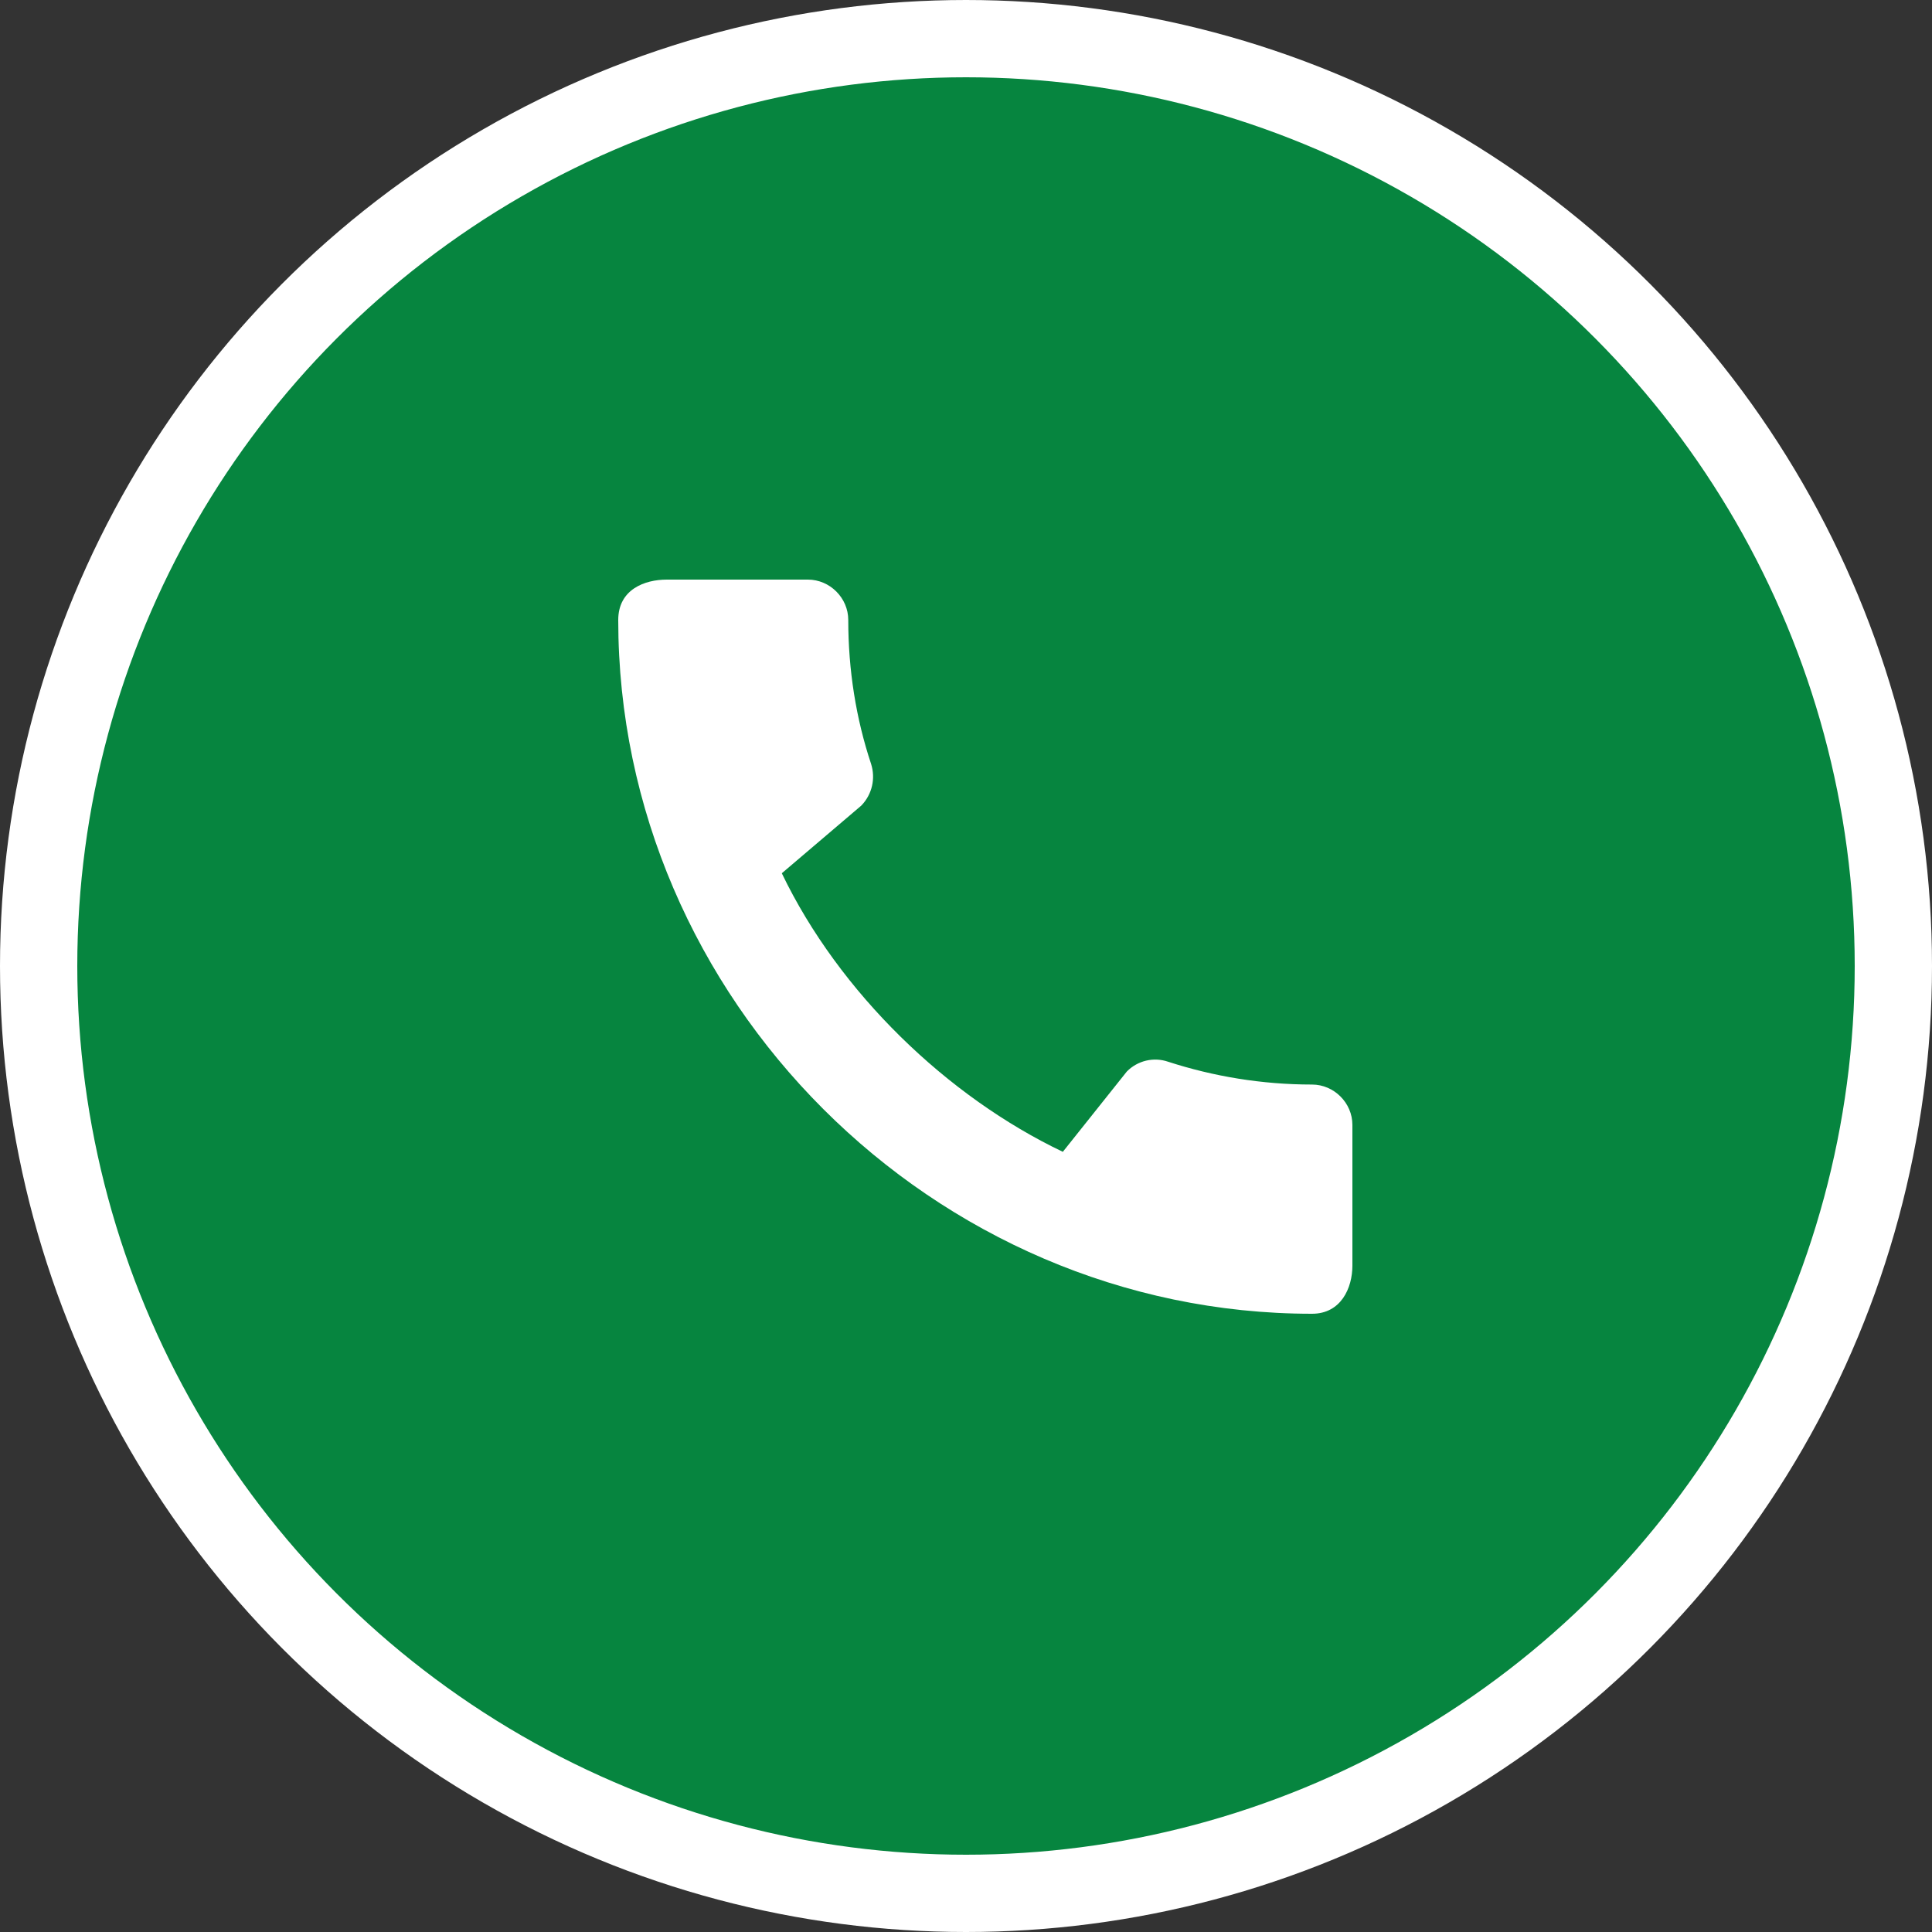 <svg width="50" height="50" viewBox="0 0 50 50" fill="none" xmlns="http://www.w3.org/2000/svg">
<rect x="0" y="0" width="50" height="50" fill="#333333" stroke="none"/>
<circle cx="25" cy="25" r="24" fill="#06853F" stroke="white" stroke-width="2"/>
<path d="M33.955 28.068C32.657 28.068 31.401 27.857 30.229 27.477C30.045 27.414 29.848 27.405 29.659 27.45C29.471 27.495 29.299 27.592 29.163 27.73L27.506 29.809C24.518 28.384 21.721 25.693 20.233 22.6L22.291 20.848C22.576 20.552 22.661 20.141 22.544 19.771C22.154 18.599 21.953 17.343 21.953 16.045C21.953 15.475 21.478 15 20.908 15H17.256C16.686 15 16 15.253 16 16.045C16 25.851 24.159 34 33.955 34C34.704 34 35 33.335 35 32.754V29.113C35 28.543 34.525 28.068 33.955 28.068Z" fill="white"/>
</svg>
